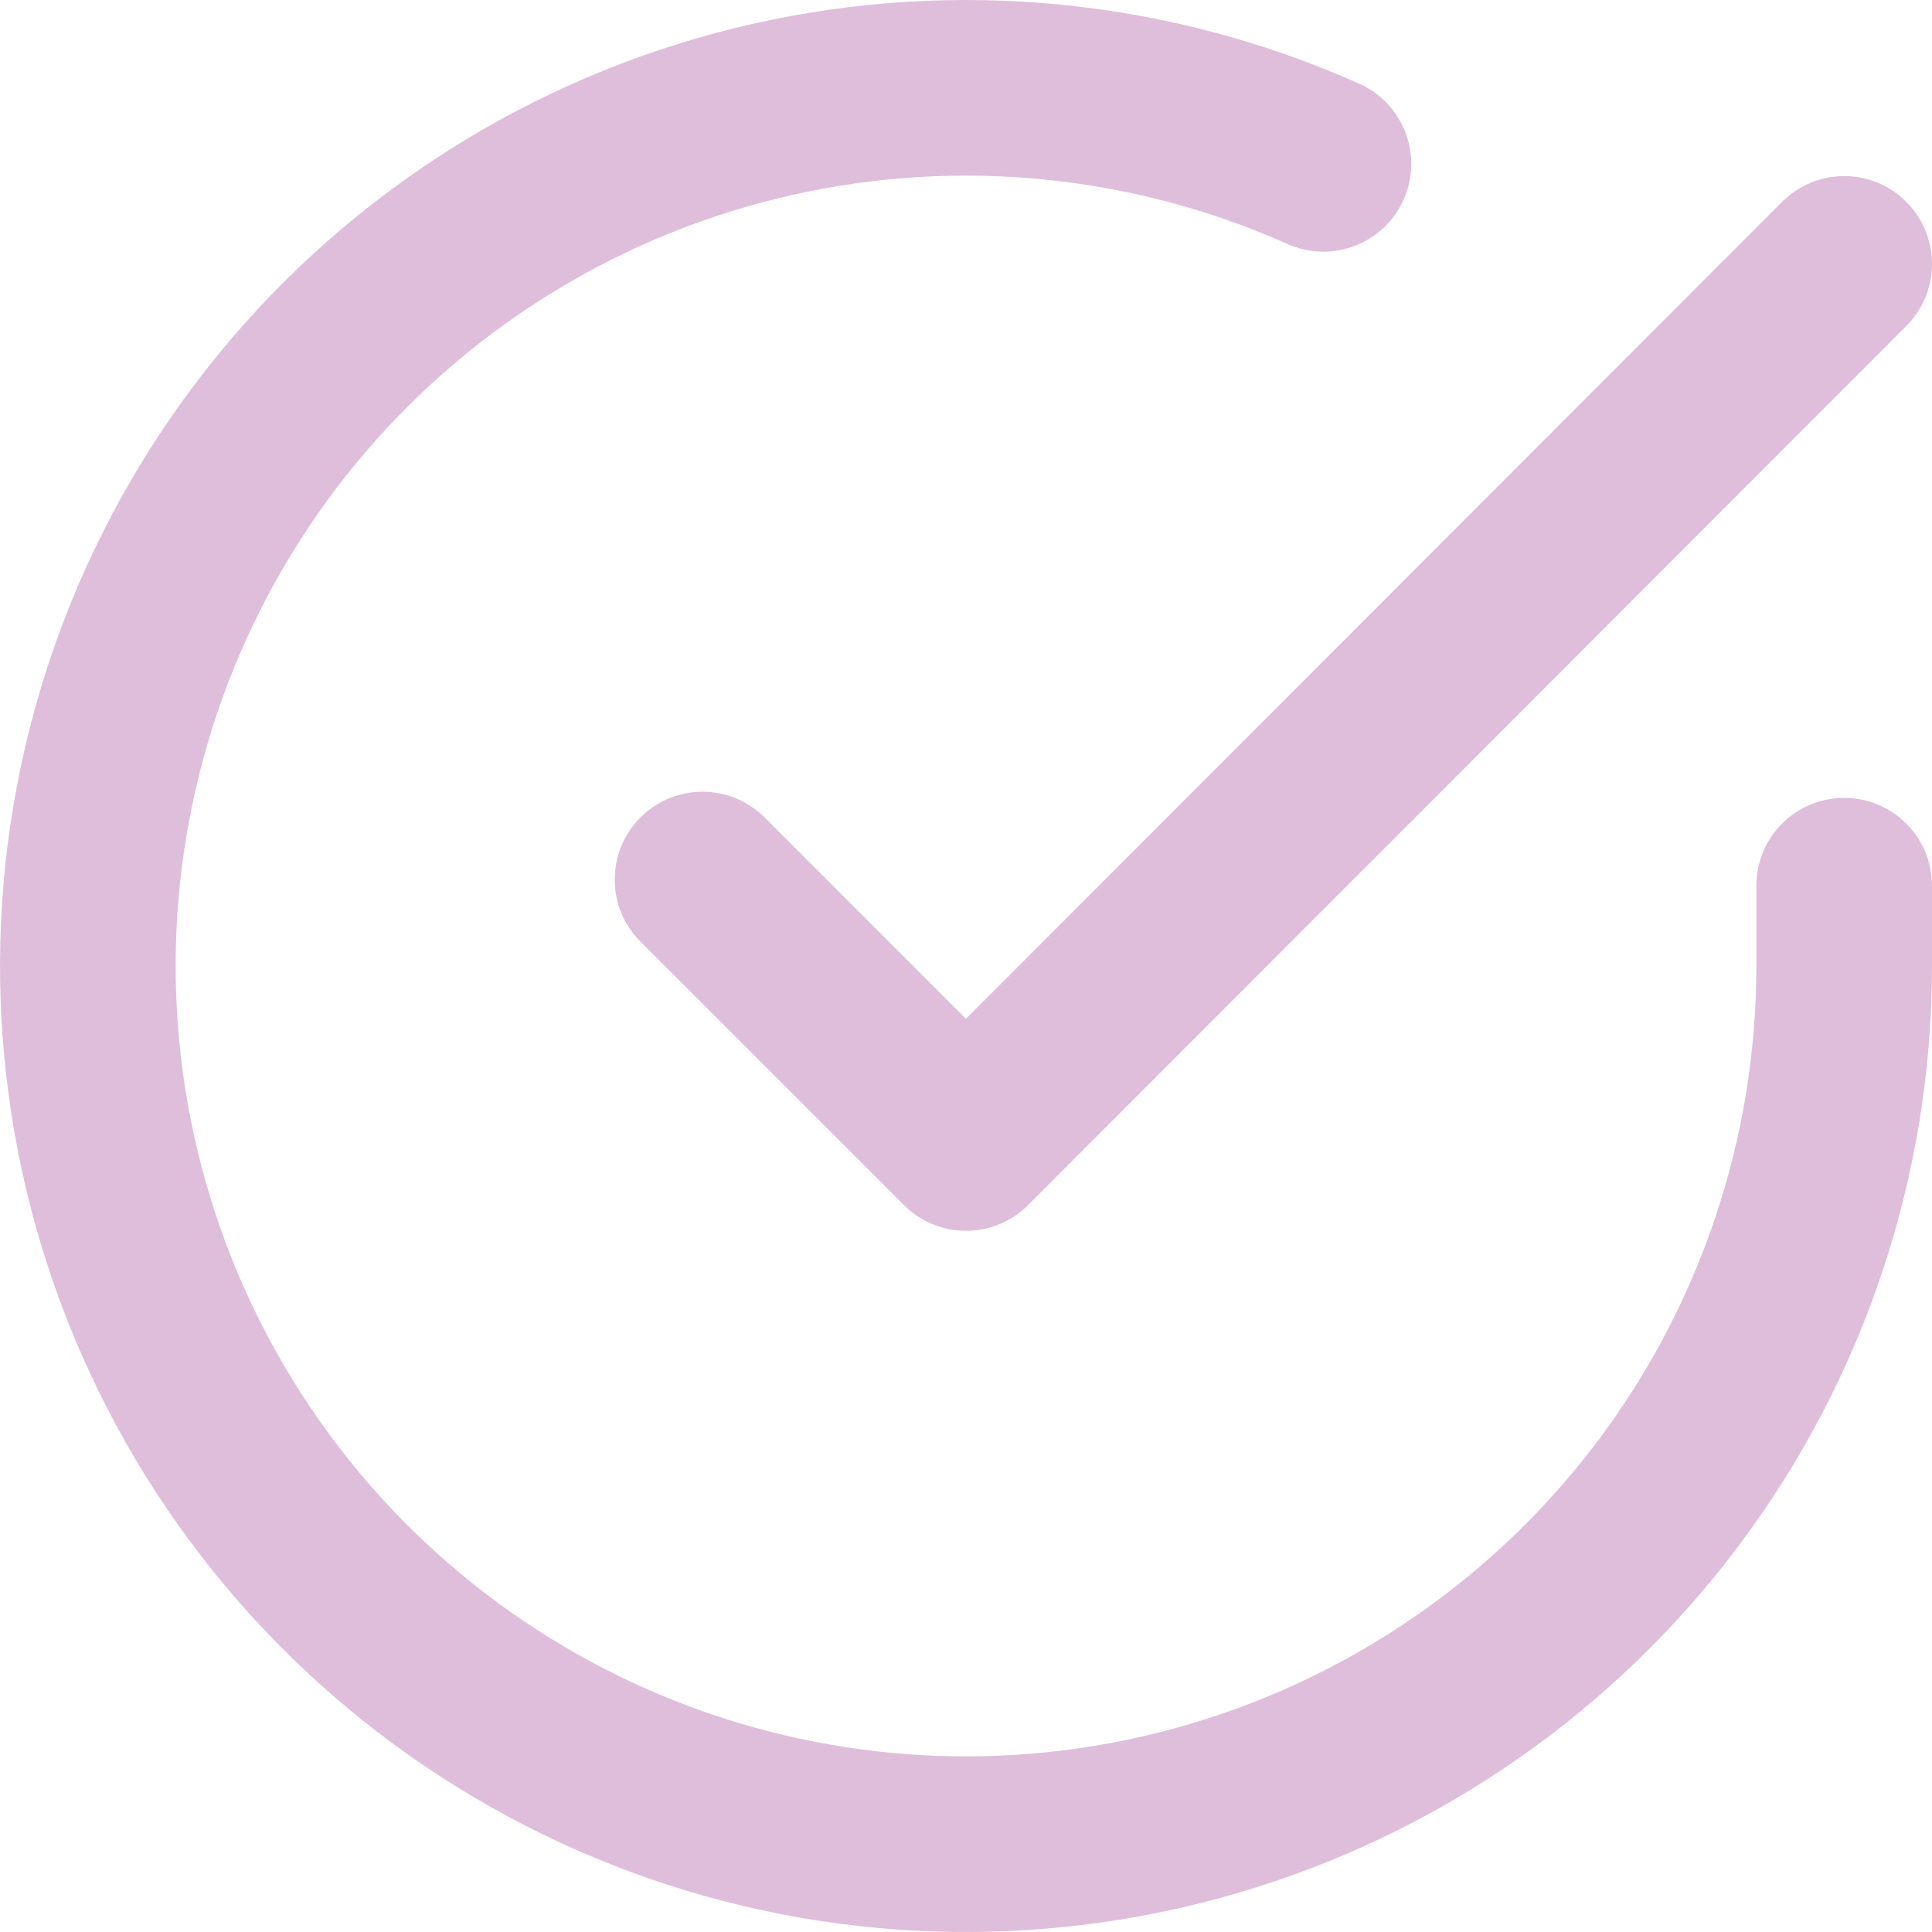 <svg width="46" height="46" viewBox="0 0 46 46" fill="none" xmlns="http://www.w3.org/2000/svg">
<path fill-rule="evenodd" clip-rule="evenodd" d="M30.659 5.811C26.952 4.159 22.811 3.75 18.853 4.644C14.895 5.539 11.332 7.689 8.695 10.773C6.058 13.858 4.49 17.713 4.223 21.762C3.956 25.811 5.005 29.838 7.213 33.242C9.422 36.647 12.672 39.246 16.479 40.652C20.285 42.058 24.444 42.197 28.336 41.046C32.227 39.895 35.642 37.518 38.072 34.267C40.502 31.017 41.816 27.069 41.818 23.011V21.088C41.818 19.934 42.754 18.997 43.909 18.997C45.064 18.997 46 19.934 46 21.088V23.012C45.997 27.972 44.391 32.799 41.422 36.771C38.452 40.744 34.278 43.65 29.521 45.056C24.765 46.462 19.682 46.294 15.029 44.575C10.377 42.856 6.405 39.679 3.705 35.518C1.006 31.358 -0.276 26.436 0.05 21.487C0.376 16.538 2.294 11.827 5.516 8.056C8.739 4.286 13.093 1.659 17.931 0.566C22.769 -0.528 27.831 -0.027 32.361 1.991C33.416 2.461 33.89 3.697 33.42 4.752C32.95 5.807 31.714 6.281 30.659 5.811Z" fill="#DFBEDB"/>
<path fill-rule="evenodd" clip-rule="evenodd" d="M45.387 4.805C46.204 5.621 46.205 6.945 45.388 7.762L24.479 28.692C24.087 29.085 23.555 29.305 23.001 29.305C22.446 29.306 21.914 29.085 21.522 28.693L15.249 22.42C14.432 21.604 14.432 20.28 15.249 19.463C16.065 18.647 17.389 18.647 18.206 19.463L22.999 24.257L42.43 4.807C43.246 3.99 44.57 3.989 45.387 4.805Z" fill="#DFBEDB"/>
</svg>
